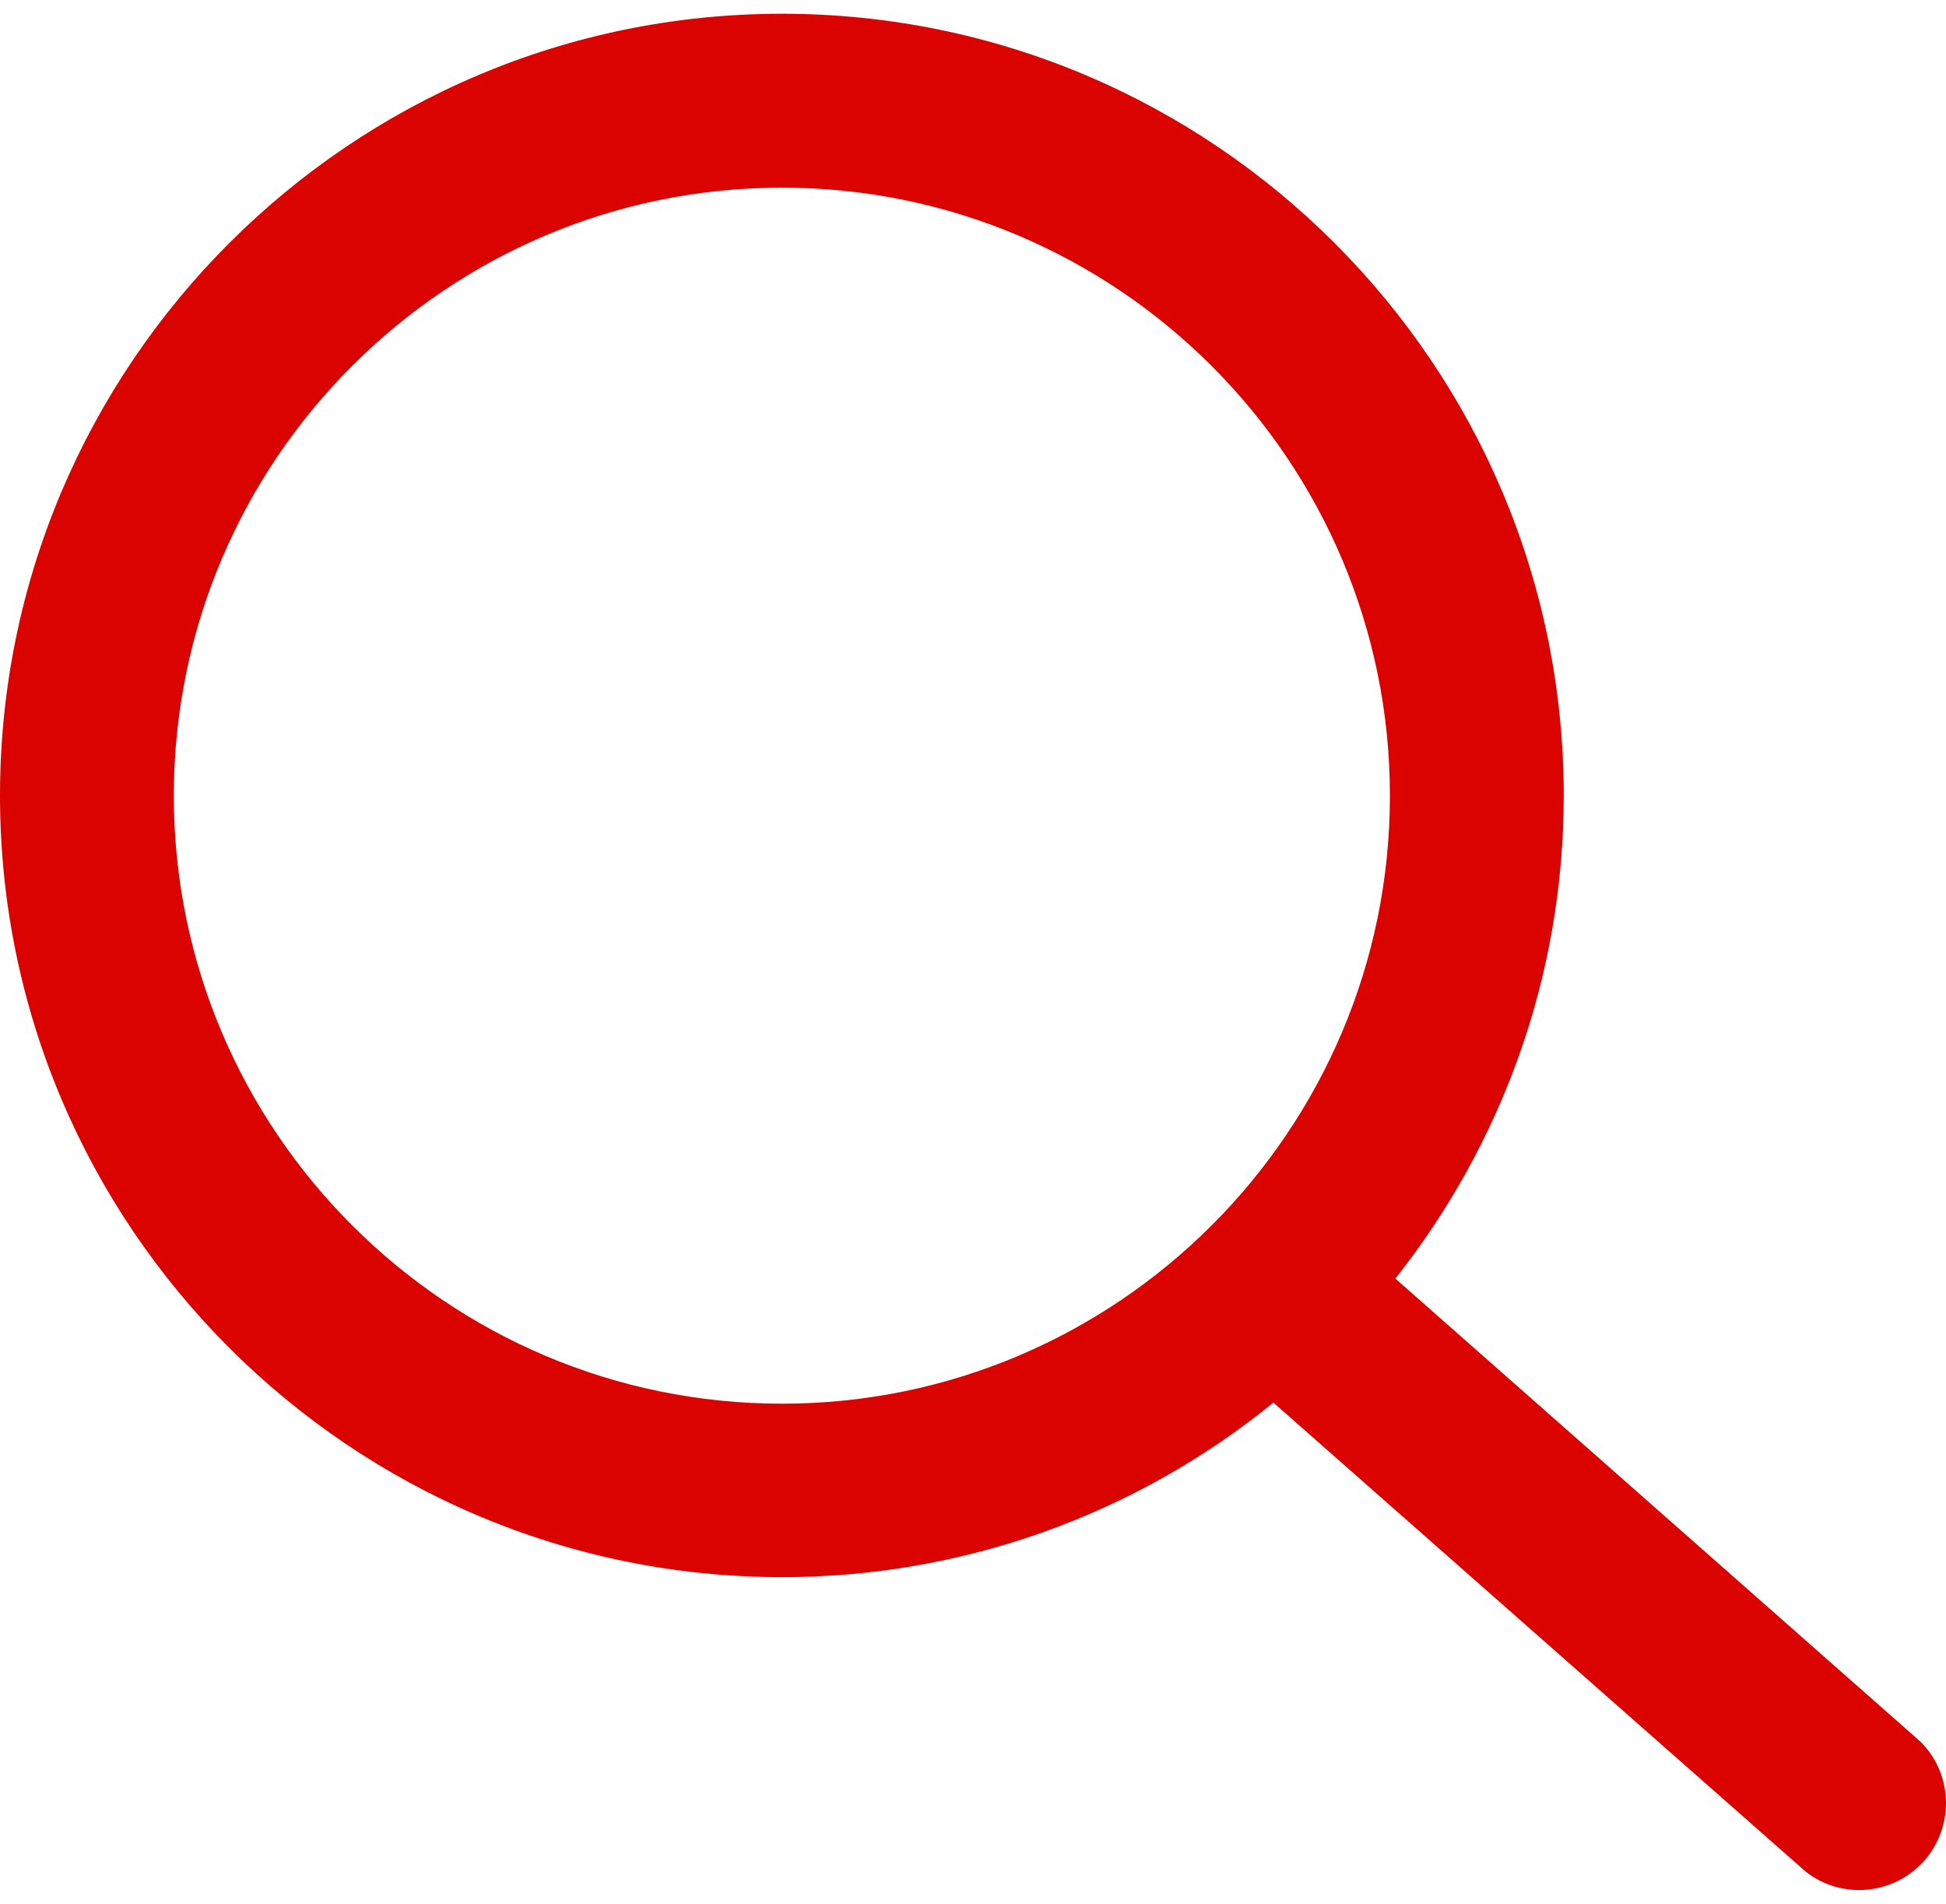 <?xml version="1.0" encoding="utf-8"?>
<!-- Generator: Adobe Illustrator 16.0.0, SVG Export Plug-In . SVG Version: 6.00 Build 0)  -->
<!DOCTYPE svg PUBLIC "-//W3C//DTD SVG 1.1//EN" "http://www.w3.org/Graphics/SVG/1.1/DTD/svg11.dtd">
<svg version="1.1" id="图层_1" xmlns="http://www.w3.org/2000/svg" xmlns:xlink="http://www.w3.org/1999/xlink" x="0px" y="0px"
	 width="46px" height="45px" viewBox="-1.223 -1.5 46 45" enable-background="new -1.223 -1.5 46 45" xml:space="preserve">
<path fill="#DA0300" d="M44.177,39.672L31.761,28.723c2.488-3.146,3.98-7.107,3.98-11.419c0-10.188-8.289-18.479-18.48-18.479
	S-1.223,7.116-1.223,17.304c0,10.187,8.294,18.476,18.483,18.476c4.234,0.004,8.339-1.453,11.618-4.125l12.391,10.918
	c0.006,0.006,0.01,0.006,0.016,0.012c0.799,0.795,2.092,0.787,2.895-0.012C44.976,41.768,44.976,40.471,44.177,39.672z M17.26,31.68
	c-7.929,0-14.374-6.453-14.374-14.371c0-7.93,6.449-14.373,14.374-14.373c7.929,0,14.372,6.451,14.372,14.373
	C31.634,25.227,25.189,31.68,17.26,31.68z"/>
</svg>
